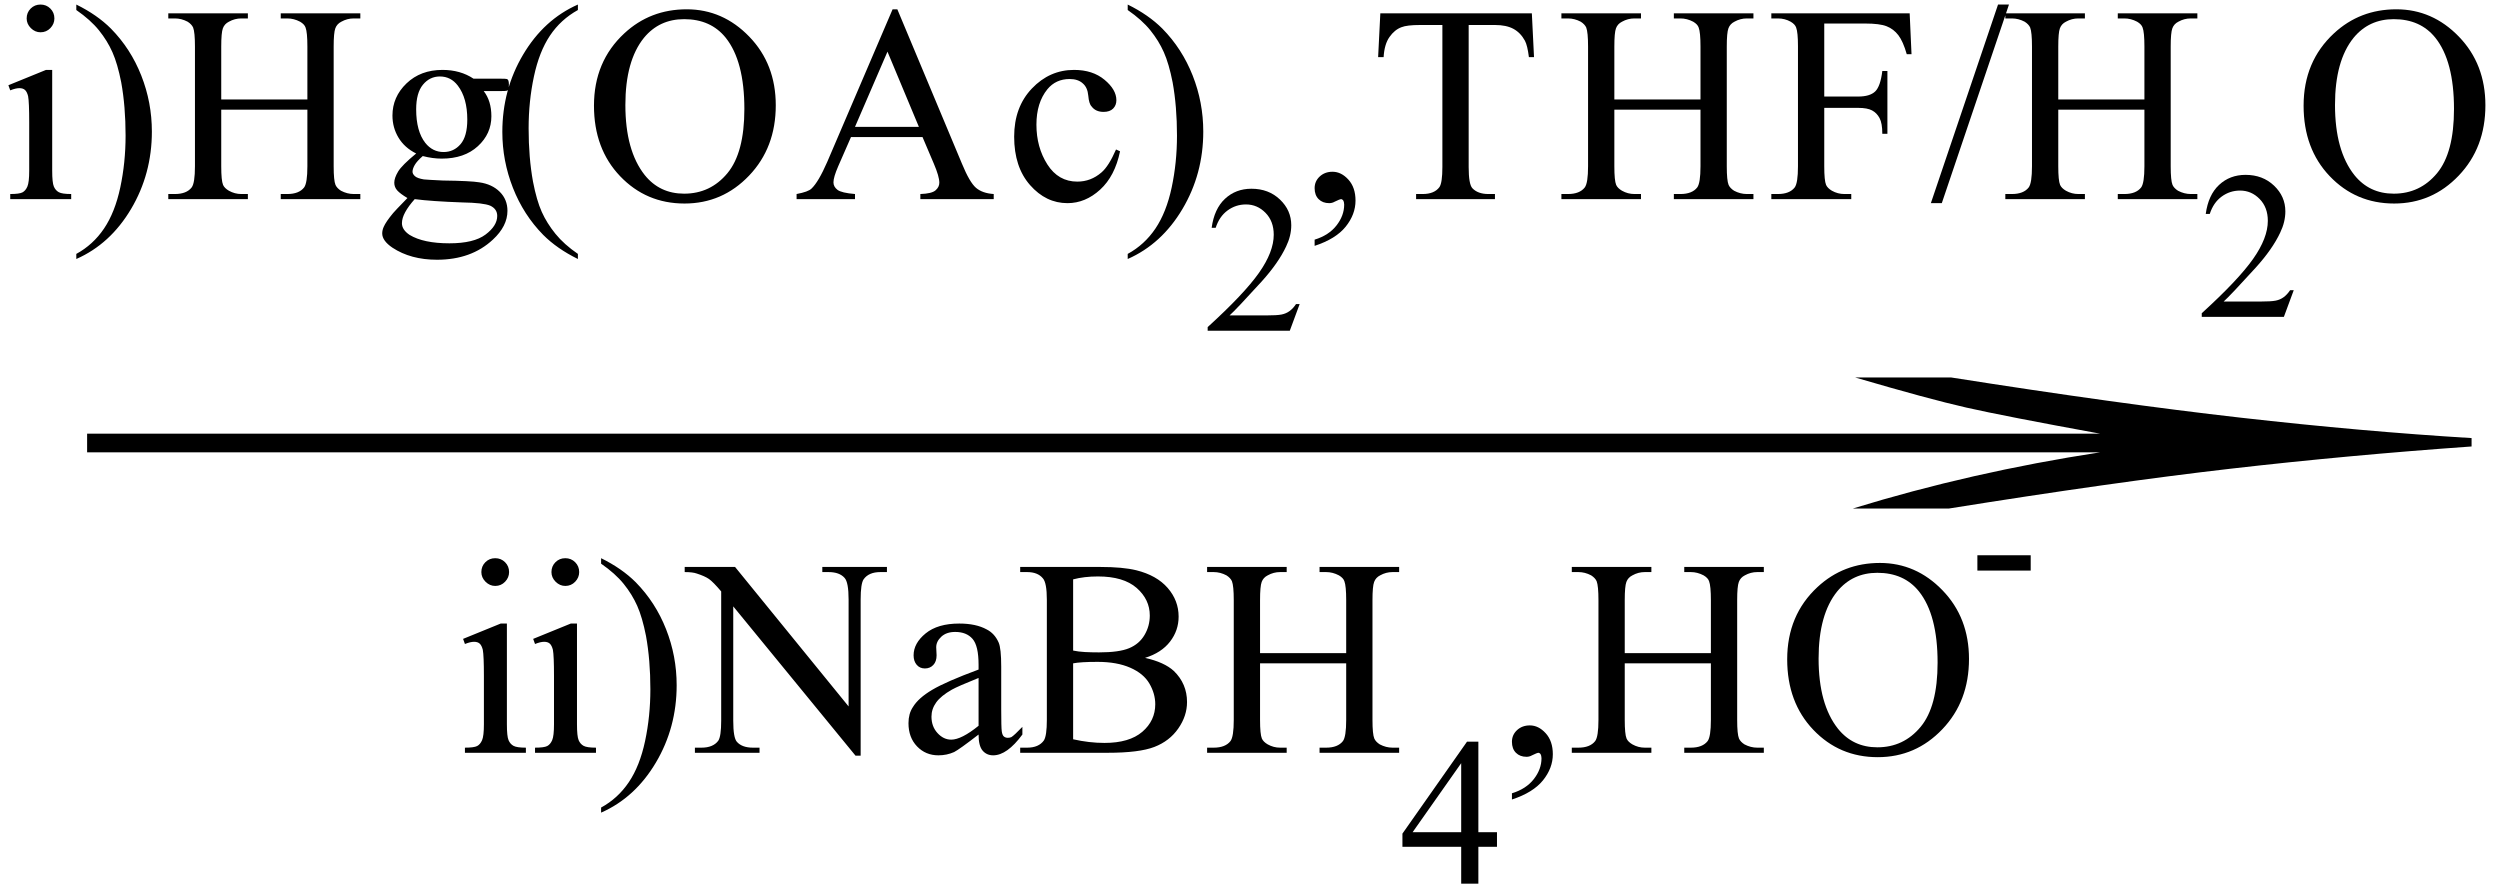 <svg xmlns="http://www.w3.org/2000/svg" xmlns:xlink="http://www.w3.org/1999/xlink" stroke-dasharray="none" shape-rendering="auto" font-family="'Dialog'" width="107" text-rendering="auto" fill-opacity="1" contentScriptType="text/ecmascript" color-interpolation="auto" color-rendering="auto" preserveAspectRatio="xMidYMid meet" font-size="12" fill="black" stroke="black" image-rendering="auto" stroke-miterlimit="10" zoomAndPan="magnify" version="1.0" stroke-linecap="square" stroke-linejoin="miter" contentStyleType="text/css" font-style="normal" height="38" stroke-width="1" stroke-dashoffset="0" font-weight="normal" stroke-opacity="1"><defs id="genericDefs"/><g><g text-rendering="optimizeLegibility" transform="translate(-0.596,23) matrix(6.919,0,0,1,0,0)" color-rendering="optimizeQuality" color-interpolation="linearRGB" image-rendering="optimizeQuality"><path d="M12.156 -6.844 Q13.188 -5.719 13.945 -5.125 Q14.703 -4.531 15.375 -4.25 L15.375 -3.891 Q14.609 -3.516 13.883 -2.938 Q13.156 -2.359 12.141 -1.234 L11.547 -1.234 Q12.281 -2.797 13.078 -3.641 L0.625 -3.641 L0.625 -4.438 L13.078 -4.438 Q12.484 -5.188 12.25 -5.555 Q12.016 -5.922 11.562 -6.844 L12.156 -6.844 Z" stroke="none"/></g><g text-rendering="optimizeLegibility" transform="translate(19.461,32.219)" color-rendering="optimizeQuality" color-interpolation="linearRGB" image-rendering="optimizeQuality"><path d="M1.734 -8.328 Q1.984 -8.328 2.156 -8.156 Q2.328 -7.984 2.328 -7.734 Q2.328 -7.5 2.156 -7.32 Q1.984 -7.141 1.734 -7.141 Q1.5 -7.141 1.32 -7.32 Q1.141 -7.5 1.141 -7.734 Q1.141 -7.984 1.312 -8.156 Q1.484 -8.328 1.734 -8.328 ZM2.234 -5.531 L2.234 -1.219 Q2.234 -0.703 2.305 -0.539 Q2.375 -0.375 2.516 -0.297 Q2.656 -0.219 3.047 -0.219 L3.047 0 L0.438 0 L0.438 -0.219 Q0.828 -0.219 0.961 -0.289 Q1.094 -0.359 1.172 -0.539 Q1.25 -0.719 1.25 -1.219 L1.25 -3.281 Q1.25 -4.156 1.203 -4.406 Q1.156 -4.594 1.07 -4.672 Q0.984 -4.75 0.828 -4.75 Q0.672 -4.75 0.438 -4.656 L0.359 -4.875 L1.969 -5.531 L2.234 -5.531 ZM4.734 -8.328 Q4.984 -8.328 5.156 -8.156 Q5.328 -7.984 5.328 -7.734 Q5.328 -7.5 5.156 -7.32 Q4.984 -7.141 4.734 -7.141 Q4.5 -7.141 4.32 -7.32 Q4.141 -7.5 4.141 -7.734 Q4.141 -7.984 4.312 -8.156 Q4.484 -8.328 4.734 -8.328 ZM5.234 -5.531 L5.234 -1.219 Q5.234 -0.703 5.305 -0.539 Q5.375 -0.375 5.516 -0.297 Q5.656 -0.219 6.047 -0.219 L6.047 0 L3.438 0 L3.438 -0.219 Q3.828 -0.219 3.961 -0.289 Q4.094 -0.359 4.172 -0.539 Q4.25 -0.719 4.25 -1.219 L4.25 -3.281 Q4.25 -4.156 4.203 -4.406 Q4.156 -4.594 4.07 -4.672 Q3.984 -4.75 3.828 -4.75 Q3.672 -4.75 3.438 -4.656 L3.359 -4.875 L4.969 -5.531 L5.234 -5.531 ZM6.266 -8.094 L6.266 -8.328 Q7.156 -7.891 7.75 -7.297 Q8.594 -6.438 9.047 -5.289 Q9.5 -4.141 9.5 -2.891 Q9.5 -1.078 8.609 0.422 Q7.719 1.922 6.266 2.562 L6.266 2.344 Q6.984 1.953 7.453 1.258 Q7.922 0.562 8.148 -0.5 Q8.375 -1.562 8.375 -2.719 Q8.375 -3.969 8.188 -5 Q8.031 -5.797 7.812 -6.289 Q7.594 -6.781 7.234 -7.227 Q6.875 -7.672 6.266 -8.094 ZM9.844 -7.953 L12 -7.953 L16.859 -1.984 L16.859 -6.562 Q16.859 -7.297 16.688 -7.484 Q16.469 -7.734 16 -7.734 L15.734 -7.734 L15.734 -7.953 L18.5 -7.953 L18.5 -7.734 L18.219 -7.734 Q17.719 -7.734 17.5 -7.422 Q17.375 -7.234 17.375 -6.562 L17.375 0.125 L17.156 0.125 L11.922 -6.266 L11.922 -1.375 Q11.922 -0.641 12.078 -0.469 Q12.297 -0.219 12.766 -0.219 L13.047 -0.219 L13.047 0 L10.281 0 L10.281 -0.219 L10.562 -0.219 Q11.062 -0.219 11.281 -0.516 Q11.406 -0.703 11.406 -1.375 L11.406 -6.906 Q11.062 -7.312 10.883 -7.438 Q10.703 -7.562 10.359 -7.672 Q10.188 -7.734 9.844 -7.734 L9.844 -7.953 ZM22.422 -0.781 Q21.594 -0.141 21.375 -0.031 Q21.062 0.109 20.703 0.109 Q20.156 0.109 19.789 -0.273 Q19.422 -0.656 19.422 -1.266 Q19.422 -1.672 19.609 -1.953 Q19.844 -2.344 20.438 -2.695 Q21.031 -3.047 22.422 -3.562 L22.422 -3.766 Q22.422 -4.578 22.164 -4.875 Q21.906 -5.172 21.422 -5.172 Q21.047 -5.172 20.828 -4.969 Q20.609 -4.766 20.609 -4.516 L20.625 -4.172 Q20.625 -3.906 20.484 -3.758 Q20.344 -3.609 20.125 -3.609 Q19.906 -3.609 19.773 -3.766 Q19.641 -3.922 19.641 -4.172 Q19.641 -4.688 20.156 -5.109 Q20.672 -5.531 21.594 -5.531 Q22.312 -5.531 22.766 -5.281 Q23.109 -5.109 23.281 -4.719 Q23.391 -4.469 23.391 -3.688 L23.391 -1.859 Q23.391 -1.094 23.414 -0.922 Q23.438 -0.75 23.508 -0.695 Q23.578 -0.641 23.672 -0.641 Q23.766 -0.641 23.828 -0.672 Q23.953 -0.75 24.297 -1.109 L24.297 -0.781 Q23.641 0.109 23.047 0.109 Q22.766 0.109 22.594 -0.094 Q22.422 -0.297 22.422 -0.781 ZM22.422 -1.156 L22.422 -3.203 Q21.531 -2.844 21.281 -2.703 Q20.812 -2.438 20.609 -2.156 Q20.406 -1.875 20.406 -1.547 Q20.406 -1.125 20.664 -0.844 Q20.922 -0.562 21.25 -0.562 Q21.688 -0.562 22.422 -1.156 ZM29.547 -4.062 Q30.375 -3.875 30.781 -3.5 Q31.344 -2.953 31.344 -2.172 Q31.344 -1.578 30.969 -1.039 Q30.594 -0.5 29.945 -0.25 Q29.297 0 27.953 0 L24.203 0 L24.203 -0.219 L24.5 -0.219 Q25 -0.219 25.219 -0.531 Q25.344 -0.734 25.344 -1.406 L25.344 -6.547 Q25.344 -7.281 25.172 -7.469 Q24.953 -7.734 24.5 -7.734 L24.203 -7.734 L24.203 -7.953 L27.641 -7.953 Q28.594 -7.953 29.172 -7.812 Q30.047 -7.594 30.516 -7.055 Q30.984 -6.516 30.984 -5.828 Q30.984 -5.234 30.617 -4.758 Q30.25 -4.281 29.547 -4.062 ZM26.469 -4.375 Q26.688 -4.328 26.969 -4.312 Q27.25 -4.297 27.578 -4.297 Q28.438 -4.297 28.867 -4.477 Q29.297 -4.656 29.523 -5.039 Q29.75 -5.422 29.75 -5.875 Q29.75 -6.562 29.188 -7.055 Q28.625 -7.547 27.531 -7.547 Q26.938 -7.547 26.469 -7.422 L26.469 -4.375 ZM26.469 -0.578 Q27.156 -0.422 27.812 -0.422 Q28.875 -0.422 29.43 -0.898 Q29.984 -1.375 29.984 -2.078 Q29.984 -2.531 29.734 -2.961 Q29.484 -3.391 28.914 -3.641 Q28.344 -3.891 27.516 -3.891 Q27.141 -3.891 26.883 -3.875 Q26.625 -3.859 26.469 -3.828 L26.469 -0.578 ZM34.469 -4.266 L38.156 -4.266 L38.156 -6.531 Q38.156 -7.141 38.078 -7.344 Q38.031 -7.484 37.844 -7.594 Q37.578 -7.734 37.297 -7.734 L37.016 -7.734 L37.016 -7.953 L40.422 -7.953 L40.422 -7.734 L40.141 -7.734 Q39.859 -7.734 39.609 -7.594 Q39.422 -7.5 39.352 -7.312 Q39.281 -7.125 39.281 -6.531 L39.281 -1.406 Q39.281 -0.797 39.359 -0.609 Q39.422 -0.469 39.594 -0.359 Q39.859 -0.219 40.141 -0.219 L40.422 -0.219 L40.422 0 L37.016 0 L37.016 -0.219 L37.297 -0.219 Q37.797 -0.219 38.016 -0.5 Q38.156 -0.688 38.156 -1.406 L38.156 -3.828 L34.469 -3.828 L34.469 -1.406 Q34.469 -0.797 34.547 -0.609 Q34.609 -0.469 34.797 -0.359 Q35.047 -0.219 35.328 -0.219 L35.609 -0.219 L35.609 0 L32.203 0 L32.203 -0.219 L32.484 -0.219 Q32.984 -0.219 33.203 -0.5 Q33.344 -0.688 33.344 -1.406 L33.344 -6.531 Q33.344 -7.141 33.266 -7.344 Q33.203 -7.484 33.031 -7.594 Q32.766 -7.734 32.484 -7.734 L32.203 -7.734 L32.203 -7.953 L35.609 -7.953 L35.609 -7.734 L35.328 -7.734 Q35.047 -7.734 34.797 -7.594 Q34.609 -7.5 34.539 -7.312 Q34.469 -7.125 34.469 -6.531 L34.469 -4.266 Z" stroke="none"/></g><g text-rendering="optimizeLegibility" transform="translate(59.883,37.82)" color-rendering="optimizeQuality" color-interpolation="linearRGB" image-rendering="optimizeQuality"><path d="M4.188 -2.203 L4.188 -1.578 L3.391 -1.578 L3.391 0 L2.656 0 L2.656 -1.578 L0.141 -1.578 L0.141 -2.141 L2.906 -6.078 L3.391 -6.078 L3.391 -2.203 L4.188 -2.203 ZM2.656 -2.203 L2.656 -5.156 L0.578 -2.203 L2.656 -2.203 Z" stroke="none"/></g><g text-rendering="optimizeLegibility" transform="translate(64.07,32.219)" color-rendering="optimizeQuality" color-interpolation="linearRGB" image-rendering="optimizeQuality"><path d="M0.641 2 L0.641 1.734 Q1.25 1.547 1.578 1.125 Q1.906 0.703 1.906 0.234 Q1.906 0.125 1.859 0.047 Q1.812 0 1.781 0 Q1.719 0 1.5 0.109 Q1.391 0.172 1.266 0.172 Q0.984 0.172 0.812 0 Q0.641 -0.172 0.641 -0.469 Q0.641 -0.766 0.859 -0.969 Q1.078 -1.172 1.406 -1.172 Q1.781 -1.172 2.086 -0.836 Q2.391 -0.5 2.391 0.062 Q2.391 0.656 1.969 1.18 Q1.547 1.703 0.641 2 ZM5.469 -4.266 L9.156 -4.266 L9.156 -6.531 Q9.156 -7.141 9.078 -7.344 Q9.031 -7.484 8.844 -7.594 Q8.578 -7.734 8.297 -7.734 L8.016 -7.734 L8.016 -7.953 L11.422 -7.953 L11.422 -7.734 L11.141 -7.734 Q10.859 -7.734 10.609 -7.594 Q10.422 -7.5 10.352 -7.312 Q10.281 -7.125 10.281 -6.531 L10.281 -1.406 Q10.281 -0.797 10.359 -0.609 Q10.422 -0.469 10.594 -0.359 Q10.859 -0.219 11.141 -0.219 L11.422 -0.219 L11.422 0 L8.016 0 L8.016 -0.219 L8.297 -0.219 Q8.797 -0.219 9.016 -0.5 Q9.156 -0.688 9.156 -1.406 L9.156 -3.828 L5.469 -3.828 L5.469 -1.406 Q5.469 -0.797 5.547 -0.609 Q5.609 -0.469 5.797 -0.359 Q6.047 -0.219 6.328 -0.219 L6.609 -0.219 L6.609 0 L3.203 0 L3.203 -0.219 L3.484 -0.219 Q3.984 -0.219 4.203 -0.5 Q4.344 -0.688 4.344 -1.406 L4.344 -6.531 Q4.344 -7.141 4.266 -7.344 Q4.203 -7.484 4.031 -7.594 Q3.766 -7.734 3.484 -7.734 L3.203 -7.734 L3.203 -7.953 L6.609 -7.953 L6.609 -7.734 L6.328 -7.734 Q6.047 -7.734 5.797 -7.594 Q5.609 -7.5 5.539 -7.312 Q5.469 -7.125 5.469 -6.531 L5.469 -4.266 ZM16.391 -8.125 Q17.938 -8.125 19.07 -6.953 Q20.203 -5.781 20.203 -4.016 Q20.203 -2.203 19.062 -1.008 Q17.922 0.188 16.297 0.188 Q14.656 0.188 13.539 -0.984 Q12.422 -2.156 12.422 -4 Q12.422 -5.891 13.719 -7.094 Q14.828 -8.125 16.391 -8.125 ZM16.281 -7.703 Q15.219 -7.703 14.562 -6.906 Q13.766 -5.922 13.766 -4.031 Q13.766 -2.078 14.594 -1.031 Q15.234 -0.234 16.281 -0.234 Q17.406 -0.234 18.133 -1.109 Q18.859 -1.984 18.859 -3.859 Q18.859 -5.906 18.062 -6.906 Q17.422 -7.703 16.281 -7.703 Z" stroke="none"/></g><g text-rendering="optimizeLegibility" transform="translate(84.273,26.109)" color-rendering="optimizeQuality" color-interpolation="linearRGB" image-rendering="optimizeQuality"><path d="M0.359 -2.344 L2.641 -2.344 L2.641 -1.688 L0.359 -1.688 L0.359 -2.344 Z" stroke="none"/></g><g text-rendering="optimizeLegibility" transform="translate(0,8.523)" color-rendering="optimizeQuality" color-interpolation="linearRGB" image-rendering="optimizeQuality"><path d="M1.734 -8.328 Q1.984 -8.328 2.156 -8.156 Q2.328 -7.984 2.328 -7.734 Q2.328 -7.5 2.156 -7.32 Q1.984 -7.141 1.734 -7.141 Q1.5 -7.141 1.32 -7.32 Q1.141 -7.5 1.141 -7.734 Q1.141 -7.984 1.312 -8.156 Q1.484 -8.328 1.734 -8.328 ZM2.234 -5.531 L2.234 -1.219 Q2.234 -0.703 2.305 -0.539 Q2.375 -0.375 2.516 -0.297 Q2.656 -0.219 3.047 -0.219 L3.047 0 L0.438 0 L0.438 -0.219 Q0.828 -0.219 0.961 -0.289 Q1.094 -0.359 1.172 -0.539 Q1.25 -0.719 1.25 -1.219 L1.25 -3.281 Q1.25 -4.156 1.203 -4.406 Q1.156 -4.594 1.07 -4.672 Q0.984 -4.75 0.828 -4.75 Q0.672 -4.75 0.438 -4.656 L0.359 -4.875 L1.969 -5.531 L2.234 -5.531 ZM3.266 -8.094 L3.266 -8.328 Q4.156 -7.891 4.75 -7.297 Q5.594 -6.438 6.047 -5.289 Q6.5 -4.141 6.5 -2.891 Q6.5 -1.078 5.609 0.422 Q4.719 1.922 3.266 2.562 L3.266 2.344 Q3.984 1.953 4.453 1.258 Q4.922 0.562 5.148 -0.5 Q5.375 -1.562 5.375 -2.719 Q5.375 -3.969 5.188 -5 Q5.031 -5.797 4.812 -6.289 Q4.594 -6.781 4.234 -7.227 Q3.875 -7.672 3.266 -8.094 ZM9.469 -4.266 L13.156 -4.266 L13.156 -6.531 Q13.156 -7.141 13.078 -7.344 Q13.031 -7.484 12.844 -7.594 Q12.578 -7.734 12.297 -7.734 L12.016 -7.734 L12.016 -7.953 L15.422 -7.953 L15.422 -7.734 L15.141 -7.734 Q14.859 -7.734 14.609 -7.594 Q14.422 -7.5 14.352 -7.312 Q14.281 -7.125 14.281 -6.531 L14.281 -1.406 Q14.281 -0.797 14.359 -0.609 Q14.422 -0.469 14.594 -0.359 Q14.859 -0.219 15.141 -0.219 L15.422 -0.219 L15.422 0 L12.016 0 L12.016 -0.219 L12.297 -0.219 Q12.797 -0.219 13.016 -0.5 Q13.156 -0.688 13.156 -1.406 L13.156 -3.828 L9.469 -3.828 L9.469 -1.406 Q9.469 -0.797 9.547 -0.609 Q9.609 -0.469 9.797 -0.359 Q10.047 -0.219 10.328 -0.219 L10.609 -0.219 L10.609 0 L7.203 0 L7.203 -0.219 L7.484 -0.219 Q7.984 -0.219 8.203 -0.5 Q8.344 -0.688 8.344 -1.406 L8.344 -6.531 Q8.344 -7.141 8.266 -7.344 Q8.203 -7.484 8.031 -7.594 Q7.766 -7.734 7.484 -7.734 L7.203 -7.734 L7.203 -7.953 L10.609 -7.953 L10.609 -7.734 L10.328 -7.734 Q10.047 -7.734 9.797 -7.594 Q9.609 -7.5 9.539 -7.312 Q9.469 -7.125 9.469 -6.531 L9.469 -4.266 ZM17.812 -1.953 Q17.312 -2.203 17.055 -2.633 Q16.797 -3.062 16.797 -3.578 Q16.797 -4.375 17.398 -4.953 Q18 -5.531 18.938 -5.531 Q19.703 -5.531 20.266 -5.156 L21.391 -5.156 Q21.656 -5.156 21.695 -5.141 Q21.734 -5.125 21.75 -5.094 Q21.781 -5.031 21.781 -4.906 Q21.781 -4.75 21.75 -4.688 Q21.734 -4.656 21.695 -4.641 Q21.656 -4.625 21.391 -4.625 L20.703 -4.625 Q21.031 -4.203 21.031 -3.547 Q21.031 -2.797 20.453 -2.266 Q19.875 -1.734 18.906 -1.734 Q18.516 -1.734 18.094 -1.844 Q17.844 -1.625 17.75 -1.461 Q17.656 -1.297 17.656 -1.172 Q17.656 -1.078 17.758 -0.984 Q17.859 -0.891 18.141 -0.844 Q18.297 -0.828 18.953 -0.797 Q20.156 -0.781 20.516 -0.719 Q21.062 -0.641 21.391 -0.312 Q21.719 0.016 21.719 0.5 Q21.719 1.156 21.094 1.734 Q20.172 2.594 18.703 2.594 Q17.578 2.594 16.797 2.078 Q16.359 1.781 16.359 1.469 Q16.359 1.328 16.422 1.188 Q16.516 0.969 16.828 0.594 Q16.875 0.531 17.438 -0.047 Q17.125 -0.234 17 -0.375 Q16.875 -0.516 16.875 -0.703 Q16.875 -0.906 17.039 -1.18 Q17.203 -1.453 17.812 -1.953 ZM18.828 -5.25 Q18.391 -5.25 18.102 -4.898 Q17.812 -4.547 17.812 -3.844 Q17.812 -2.906 18.203 -2.406 Q18.516 -2.016 18.984 -2.016 Q19.422 -2.016 19.711 -2.352 Q20 -2.688 20 -3.406 Q20 -4.328 19.594 -4.859 Q19.297 -5.25 18.828 -5.25 ZM17.75 0 Q17.484 0.297 17.344 0.555 Q17.203 0.812 17.203 1.031 Q17.203 1.312 17.531 1.531 Q18.125 1.891 19.234 1.891 Q20.281 1.891 20.781 1.516 Q21.281 1.141 21.281 0.719 Q21.281 0.422 20.984 0.281 Q20.688 0.156 19.781 0.141 Q18.469 0.094 17.75 0 ZM24.734 2.344 L24.734 2.562 Q23.844 2.125 23.25 1.531 Q22.406 0.672 21.953 -0.484 Q21.5 -1.641 21.5 -2.875 Q21.5 -4.688 22.391 -6.188 Q23.281 -7.688 24.734 -8.328 L24.734 -8.094 Q24 -7.688 23.539 -7 Q23.078 -6.312 22.852 -5.25 Q22.625 -4.188 22.625 -3.031 Q22.625 -1.781 22.812 -0.75 Q22.969 0.062 23.188 0.547 Q23.406 1.031 23.773 1.484 Q24.141 1.938 24.734 2.344 ZM29.391 -8.125 Q30.938 -8.125 32.07 -6.953 Q33.203 -5.781 33.203 -4.016 Q33.203 -2.203 32.062 -1.008 Q30.922 0.188 29.297 0.188 Q27.656 0.188 26.539 -0.984 Q25.422 -2.156 25.422 -4 Q25.422 -5.891 26.719 -7.094 Q27.828 -8.125 29.391 -8.125 ZM29.281 -7.703 Q28.219 -7.703 27.562 -6.906 Q26.766 -5.922 26.766 -4.031 Q26.766 -2.078 27.594 -1.031 Q28.234 -0.234 29.281 -0.234 Q30.406 -0.234 31.133 -1.109 Q31.859 -1.984 31.859 -3.859 Q31.859 -5.906 31.062 -6.906 Q30.422 -7.703 29.281 -7.703 ZM39.484 -2.656 L36.422 -2.656 L35.875 -1.406 Q35.672 -0.938 35.672 -0.719 Q35.672 -0.531 35.844 -0.398 Q36.016 -0.266 36.594 -0.219 L36.594 0 L34.094 0 L34.094 -0.219 Q34.594 -0.312 34.734 -0.453 Q35.031 -0.734 35.406 -1.594 L38.203 -8.125 L38.406 -8.125 L41.172 -1.516 Q41.5 -0.719 41.773 -0.484 Q42.047 -0.25 42.531 -0.219 L42.531 0 L39.391 0 L39.391 -0.219 Q39.875 -0.234 40.039 -0.375 Q40.203 -0.516 40.203 -0.703 Q40.203 -0.969 39.969 -1.516 L39.484 -2.656 ZM39.328 -3.094 L37.984 -6.312 L36.594 -3.094 L39.328 -3.094 ZM47.938 -2.047 Q47.719 -0.984 47.086 -0.406 Q46.453 0.172 45.688 0.172 Q44.766 0.172 44.086 -0.602 Q43.406 -1.375 43.406 -2.672 Q43.406 -3.938 44.164 -4.734 Q44.922 -5.531 45.969 -5.531 Q46.766 -5.531 47.273 -5.109 Q47.781 -4.688 47.781 -4.234 Q47.781 -4.016 47.641 -3.875 Q47.5 -3.734 47.234 -3.734 Q46.891 -3.734 46.719 -3.969 Q46.609 -4.078 46.578 -4.43 Q46.547 -4.781 46.344 -4.953 Q46.141 -5.141 45.781 -5.141 Q45.188 -5.141 44.828 -4.703 Q44.359 -4.125 44.359 -3.188 Q44.359 -2.219 44.828 -1.484 Q45.297 -0.75 46.109 -0.75 Q46.688 -0.75 47.141 -1.141 Q47.453 -1.406 47.766 -2.125 L47.938 -2.047 ZM48.266 -8.094 L48.266 -8.328 Q49.156 -7.891 49.75 -7.297 Q50.594 -6.438 51.047 -5.289 Q51.5 -4.141 51.5 -2.891 Q51.5 -1.078 50.609 0.422 Q49.719 1.922 48.266 2.562 L48.266 2.344 Q48.984 1.953 49.453 1.258 Q49.922 0.562 50.148 -0.5 Q50.375 -1.562 50.375 -2.719 Q50.375 -3.969 50.188 -5 Q50.031 -5.797 49.812 -6.289 Q49.594 -6.781 49.234 -7.227 Q48.875 -7.672 48.266 -8.094 Z" stroke="none"/></g><g text-rendering="optimizeLegibility" transform="translate(51.5,14.156)" color-rendering="optimizeQuality" color-interpolation="linearRGB" image-rendering="optimizeQuality"><path d="M4.125 -1.141 L3.703 0 L0.188 0 L0.188 -0.156 Q1.75 -1.578 2.383 -2.477 Q3.016 -3.375 3.016 -4.109 Q3.016 -4.688 2.664 -5.047 Q2.312 -5.406 1.828 -5.406 Q1.391 -5.406 1.039 -5.148 Q0.688 -4.891 0.531 -4.406 L0.359 -4.406 Q0.469 -5.219 0.93 -5.648 Q1.391 -6.078 2.062 -6.078 Q2.797 -6.078 3.281 -5.617 Q3.766 -5.156 3.766 -4.516 Q3.766 -4.062 3.547 -3.609 Q3.219 -2.906 2.5 -2.109 Q1.406 -0.906 1.125 -0.656 L2.688 -0.656 Q3.156 -0.656 3.352 -0.695 Q3.547 -0.734 3.695 -0.844 Q3.844 -0.953 3.969 -1.141 L4.125 -1.141 Z" stroke="none"/></g><g text-rendering="optimizeLegibility" transform="translate(55.625,8.523)" color-rendering="optimizeQuality" color-interpolation="linearRGB" image-rendering="optimizeQuality"><path d="M0.641 2 L0.641 1.734 Q1.25 1.547 1.578 1.125 Q1.906 0.703 1.906 0.234 Q1.906 0.125 1.859 0.047 Q1.812 0 1.781 0 Q1.719 0 1.5 0.109 Q1.391 0.172 1.266 0.172 Q0.984 0.172 0.812 0 Q0.641 -0.172 0.641 -0.469 Q0.641 -0.766 0.859 -0.969 Q1.078 -1.172 1.406 -1.172 Q1.781 -1.172 2.086 -0.836 Q2.391 -0.5 2.391 0.062 Q2.391 0.656 1.969 1.18 Q1.547 1.703 0.641 2 ZM9.938 -7.953 L10.031 -6.078 L9.812 -6.078 Q9.75 -6.578 9.641 -6.781 Q9.453 -7.125 9.148 -7.289 Q8.844 -7.453 8.359 -7.453 L7.234 -7.453 L7.234 -1.375 Q7.234 -0.641 7.391 -0.469 Q7.625 -0.219 8.078 -0.219 L8.359 -0.219 L8.359 0 L4.984 0 L4.984 -0.219 L5.266 -0.219 Q5.766 -0.219 5.984 -0.516 Q6.109 -0.703 6.109 -1.375 L6.109 -7.453 L5.156 -7.453 Q4.594 -7.453 4.359 -7.359 Q4.062 -7.25 3.844 -6.938 Q3.625 -6.625 3.594 -6.078 L3.359 -6.078 L3.453 -7.953 L9.938 -7.953 ZM13.469 -4.266 L17.156 -4.266 L17.156 -6.531 Q17.156 -7.141 17.078 -7.344 Q17.031 -7.484 16.844 -7.594 Q16.578 -7.734 16.297 -7.734 L16.016 -7.734 L16.016 -7.953 L19.422 -7.953 L19.422 -7.734 L19.141 -7.734 Q18.859 -7.734 18.609 -7.594 Q18.422 -7.5 18.352 -7.312 Q18.281 -7.125 18.281 -6.531 L18.281 -1.406 Q18.281 -0.797 18.359 -0.609 Q18.422 -0.469 18.594 -0.359 Q18.859 -0.219 19.141 -0.219 L19.422 -0.219 L19.422 0 L16.016 0 L16.016 -0.219 L16.297 -0.219 Q16.797 -0.219 17.016 -0.5 Q17.156 -0.688 17.156 -1.406 L17.156 -3.828 L13.469 -3.828 L13.469 -1.406 Q13.469 -0.797 13.547 -0.609 Q13.609 -0.469 13.797 -0.359 Q14.047 -0.219 14.328 -0.219 L14.609 -0.219 L14.609 0 L11.203 0 L11.203 -0.219 L11.484 -0.219 Q11.984 -0.219 12.203 -0.5 Q12.344 -0.688 12.344 -1.406 L12.344 -6.531 Q12.344 -7.141 12.266 -7.344 Q12.203 -7.484 12.031 -7.594 Q11.766 -7.734 11.484 -7.734 L11.203 -7.734 L11.203 -7.953 L14.609 -7.953 L14.609 -7.734 L14.328 -7.734 Q14.047 -7.734 13.797 -7.594 Q13.609 -7.5 13.539 -7.312 Q13.469 -7.125 13.469 -6.531 L13.469 -4.266 ZM22.453 -7.516 L22.453 -4.391 L23.906 -4.391 Q24.406 -4.391 24.633 -4.609 Q24.859 -4.828 24.938 -5.484 L25.156 -5.484 L25.156 -2.797 L24.938 -2.797 Q24.938 -3.25 24.82 -3.469 Q24.703 -3.688 24.5 -3.797 Q24.297 -3.906 23.906 -3.906 L22.453 -3.906 L22.453 -1.406 Q22.453 -0.797 22.531 -0.609 Q22.594 -0.469 22.781 -0.359 Q23.031 -0.219 23.312 -0.219 L23.609 -0.219 L23.609 0 L20.188 0 L20.188 -0.219 L20.469 -0.219 Q20.969 -0.219 21.188 -0.5 Q21.328 -0.688 21.328 -1.406 L21.328 -6.547 Q21.328 -7.141 21.25 -7.344 Q21.203 -7.484 21.016 -7.594 Q20.766 -7.734 20.469 -7.734 L20.188 -7.734 L20.188 -7.953 L26.109 -7.953 L26.188 -6.203 L25.984 -6.203 Q25.828 -6.75 25.625 -7.016 Q25.422 -7.281 25.125 -7.398 Q24.828 -7.516 24.203 -7.516 L22.453 -7.516 ZM30.359 -8.328 L27.484 0.172 L27.016 0.172 L29.891 -8.328 L30.359 -8.328 ZM32.469 -4.266 L36.156 -4.266 L36.156 -6.531 Q36.156 -7.141 36.078 -7.344 Q36.031 -7.484 35.844 -7.594 Q35.578 -7.734 35.297 -7.734 L35.016 -7.734 L35.016 -7.953 L38.422 -7.953 L38.422 -7.734 L38.141 -7.734 Q37.859 -7.734 37.609 -7.594 Q37.422 -7.5 37.352 -7.312 Q37.281 -7.125 37.281 -6.531 L37.281 -1.406 Q37.281 -0.797 37.359 -0.609 Q37.422 -0.469 37.594 -0.359 Q37.859 -0.219 38.141 -0.219 L38.422 -0.219 L38.422 0 L35.016 0 L35.016 -0.219 L35.297 -0.219 Q35.797 -0.219 36.016 -0.5 Q36.156 -0.688 36.156 -1.406 L36.156 -3.828 L32.469 -3.828 L32.469 -1.406 Q32.469 -0.797 32.547 -0.609 Q32.609 -0.469 32.797 -0.359 Q33.047 -0.219 33.328 -0.219 L33.609 -0.219 L33.609 0 L30.203 0 L30.203 -0.219 L30.484 -0.219 Q30.984 -0.219 31.203 -0.5 Q31.344 -0.688 31.344 -1.406 L31.344 -6.531 Q31.344 -7.141 31.266 -7.344 Q31.203 -7.484 31.031 -7.594 Q30.766 -7.734 30.484 -7.734 L30.203 -7.734 L30.203 -7.953 L33.609 -7.953 L33.609 -7.734 L33.328 -7.734 Q33.047 -7.734 32.797 -7.594 Q32.609 -7.5 32.539 -7.312 Q32.469 -7.125 32.469 -6.531 L32.469 -4.266 Z" stroke="none"/></g><g text-rendering="optimizeLegibility" transform="translate(94.047,13.562)" color-rendering="optimizeQuality" color-interpolation="linearRGB" image-rendering="optimizeQuality"><path d="M4.125 -1.141 L3.703 0 L0.188 0 L0.188 -0.156 Q1.75 -1.578 2.383 -2.477 Q3.016 -3.375 3.016 -4.109 Q3.016 -4.688 2.664 -5.047 Q2.312 -5.406 1.828 -5.406 Q1.391 -5.406 1.039 -5.148 Q0.688 -4.891 0.531 -4.406 L0.359 -4.406 Q0.469 -5.219 0.93 -5.648 Q1.391 -6.078 2.062 -6.078 Q2.797 -6.078 3.281 -5.617 Q3.766 -5.156 3.766 -4.516 Q3.766 -4.062 3.547 -3.609 Q3.219 -2.906 2.5 -2.109 Q1.406 -0.906 1.125 -0.656 L2.688 -0.656 Q3.156 -0.656 3.352 -0.695 Q3.547 -0.734 3.695 -0.844 Q3.844 -0.953 3.969 -1.141 L4.125 -1.141 Z" stroke="none"/></g><g text-rendering="optimizeLegibility" transform="translate(98.172,8.523)" color-rendering="optimizeQuality" color-interpolation="linearRGB" image-rendering="optimizeQuality"><path d="M4.391 -8.125 Q5.938 -8.125 7.07 -6.953 Q8.203 -5.781 8.203 -4.016 Q8.203 -2.203 7.062 -1.008 Q5.922 0.188 4.297 0.188 Q2.656 0.188 1.539 -0.984 Q0.422 -2.156 0.422 -4 Q0.422 -5.891 1.719 -7.094 Q2.828 -8.125 4.391 -8.125 ZM4.281 -7.703 Q3.219 -7.703 2.562 -6.906 Q1.766 -5.922 1.766 -4.031 Q1.766 -2.078 2.594 -1.031 Q3.234 -0.234 4.281 -0.234 Q5.406 -0.234 6.133 -1.109 Q6.859 -1.984 6.859 -3.859 Q6.859 -5.906 6.062 -6.906 Q5.422 -7.703 4.281 -7.703 Z" stroke="none"/></g></g></svg>